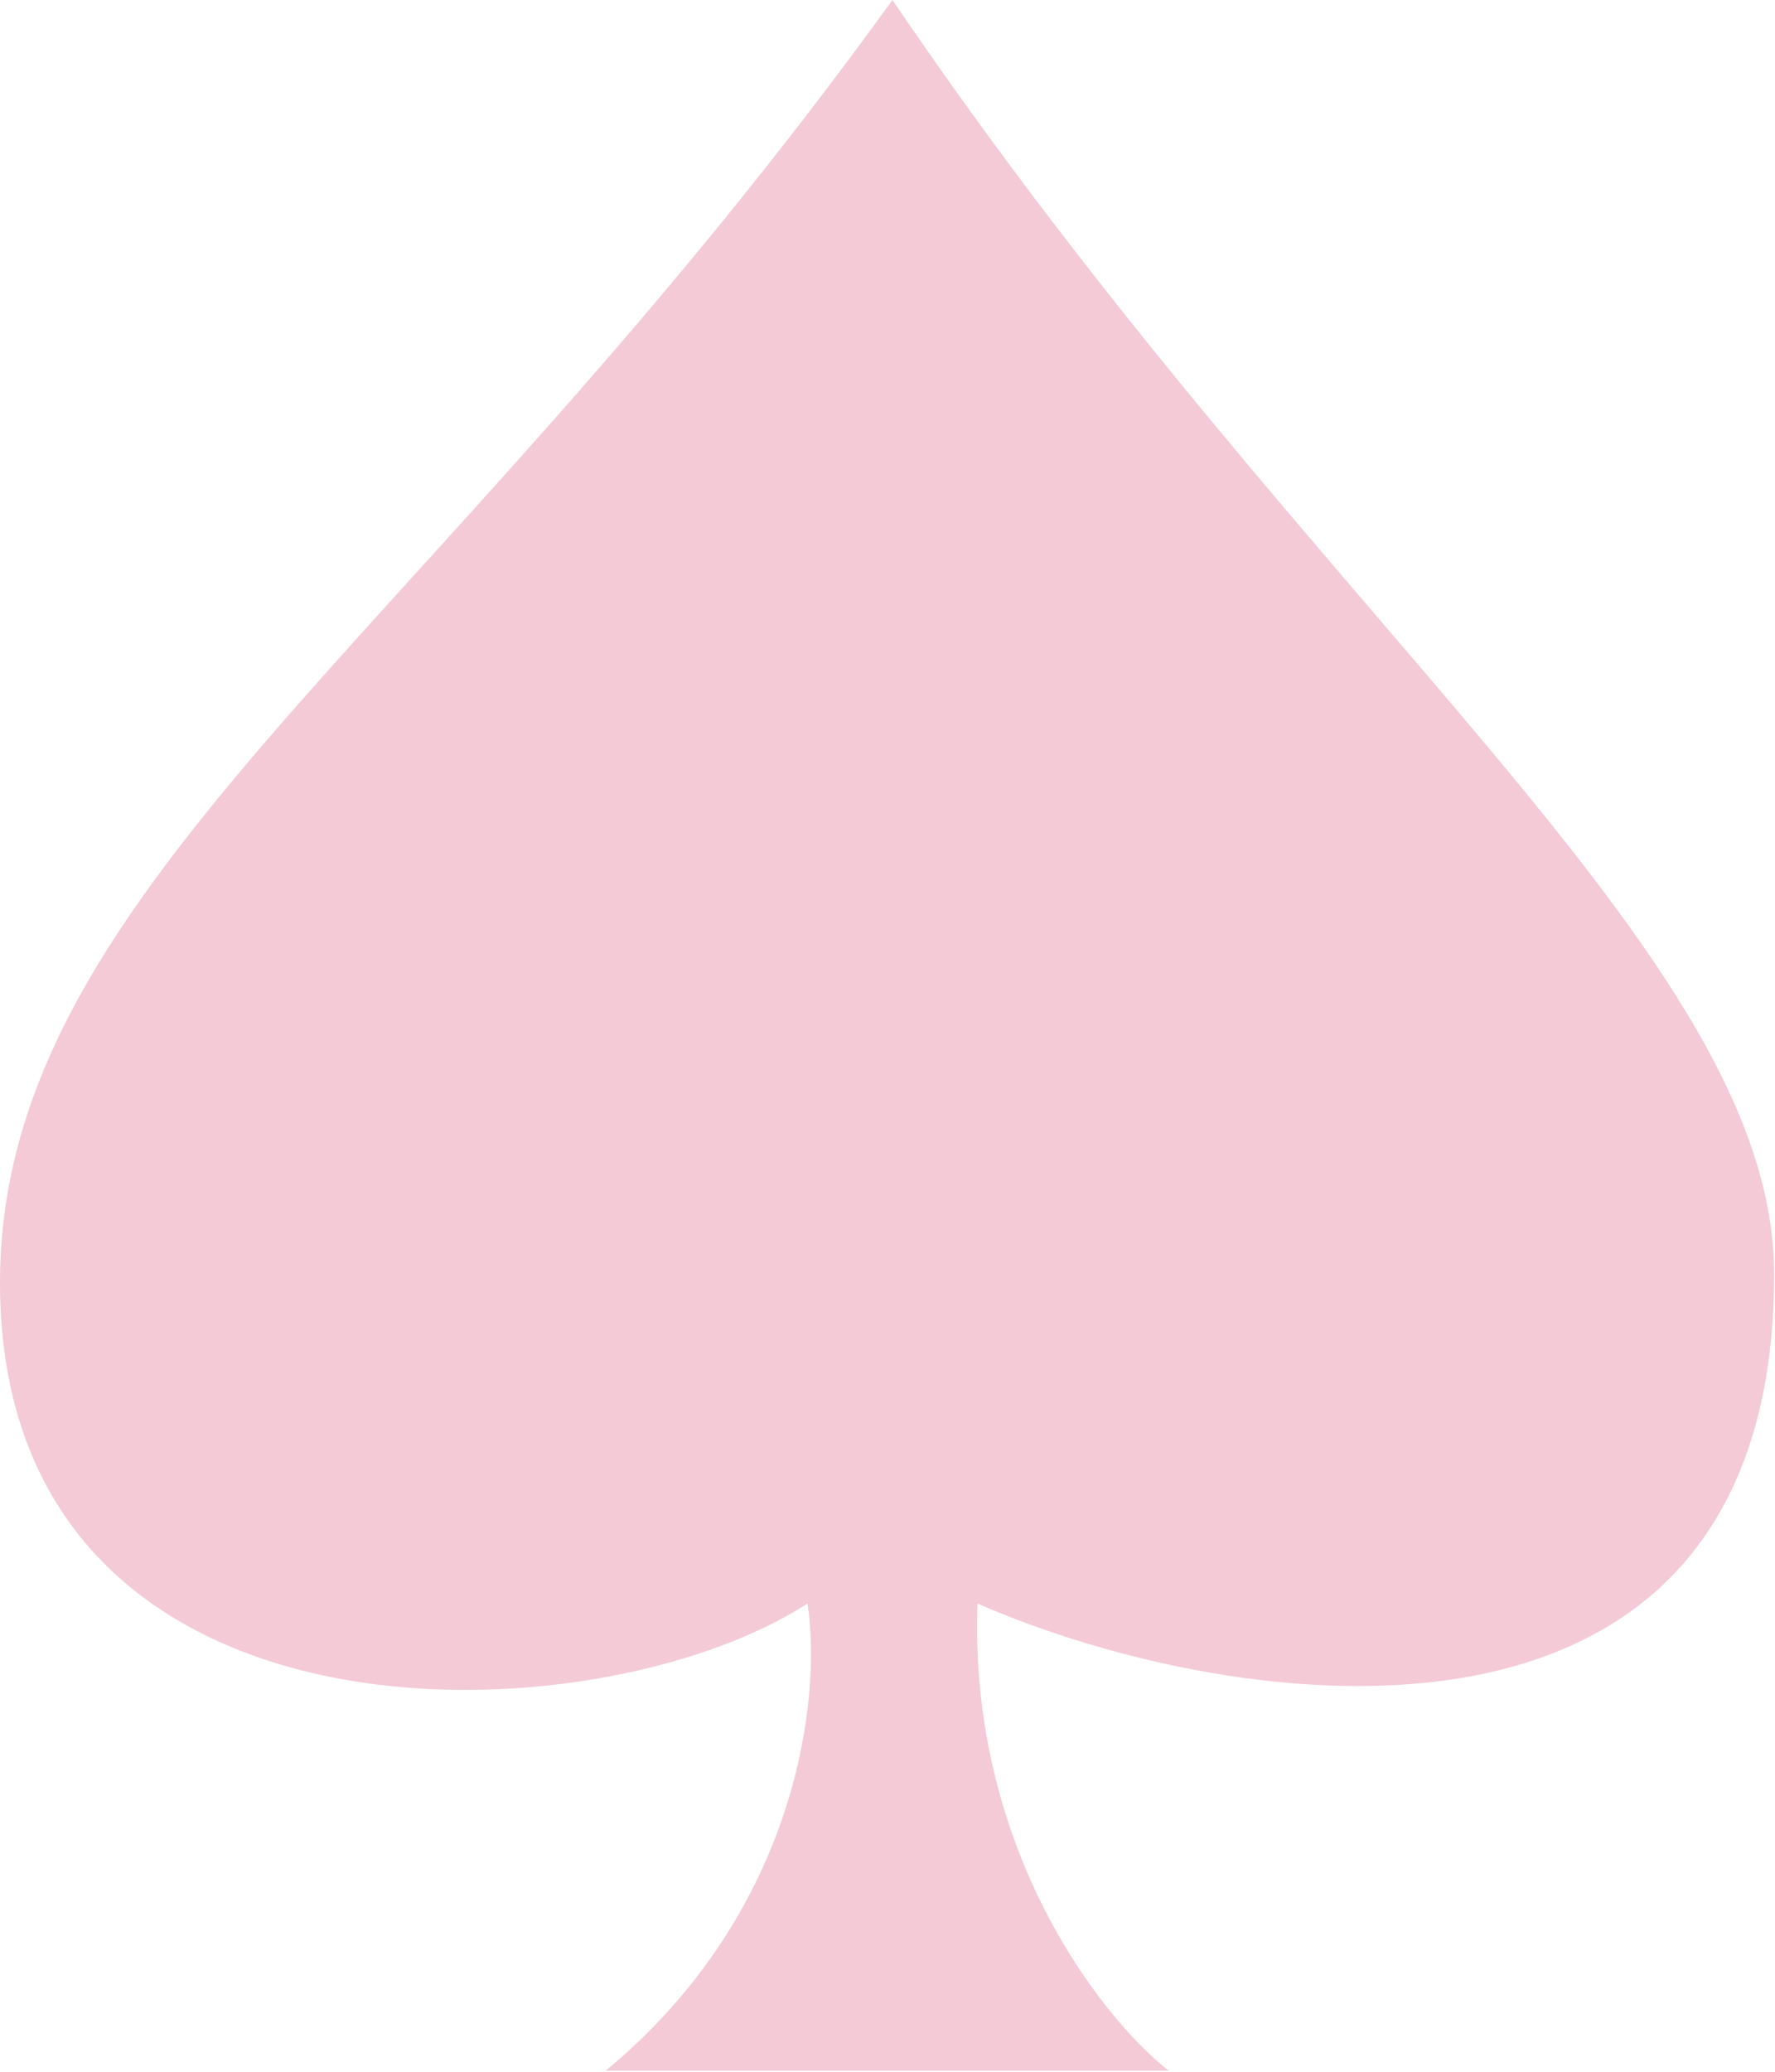 <?xml version="1.0" encoding="utf-8"?>
<svg xmlns="http://www.w3.org/2000/svg" fill="none" height="100%" overflow="visible" preserveAspectRatio="none" style="display: block;" viewBox="0 0 312 364" width="100%">
<path d="M0.025 227.62C-1.59 156.722 74.702 113.81 156.868 0C231.546 110.079 311.845 167.917 311.845 223.889C311.845 315.047 217.24 301.628 171.805 281.727C170.311 325.012 193.589 354.491 205.414 363.819H106.453C140.81 335.46 144.419 297.275 141.93 281.727C104.586 305.982 1.894 309.713 0.025 227.62Z" fill="#F4CAD7" id="Vector 88"/>
</svg>